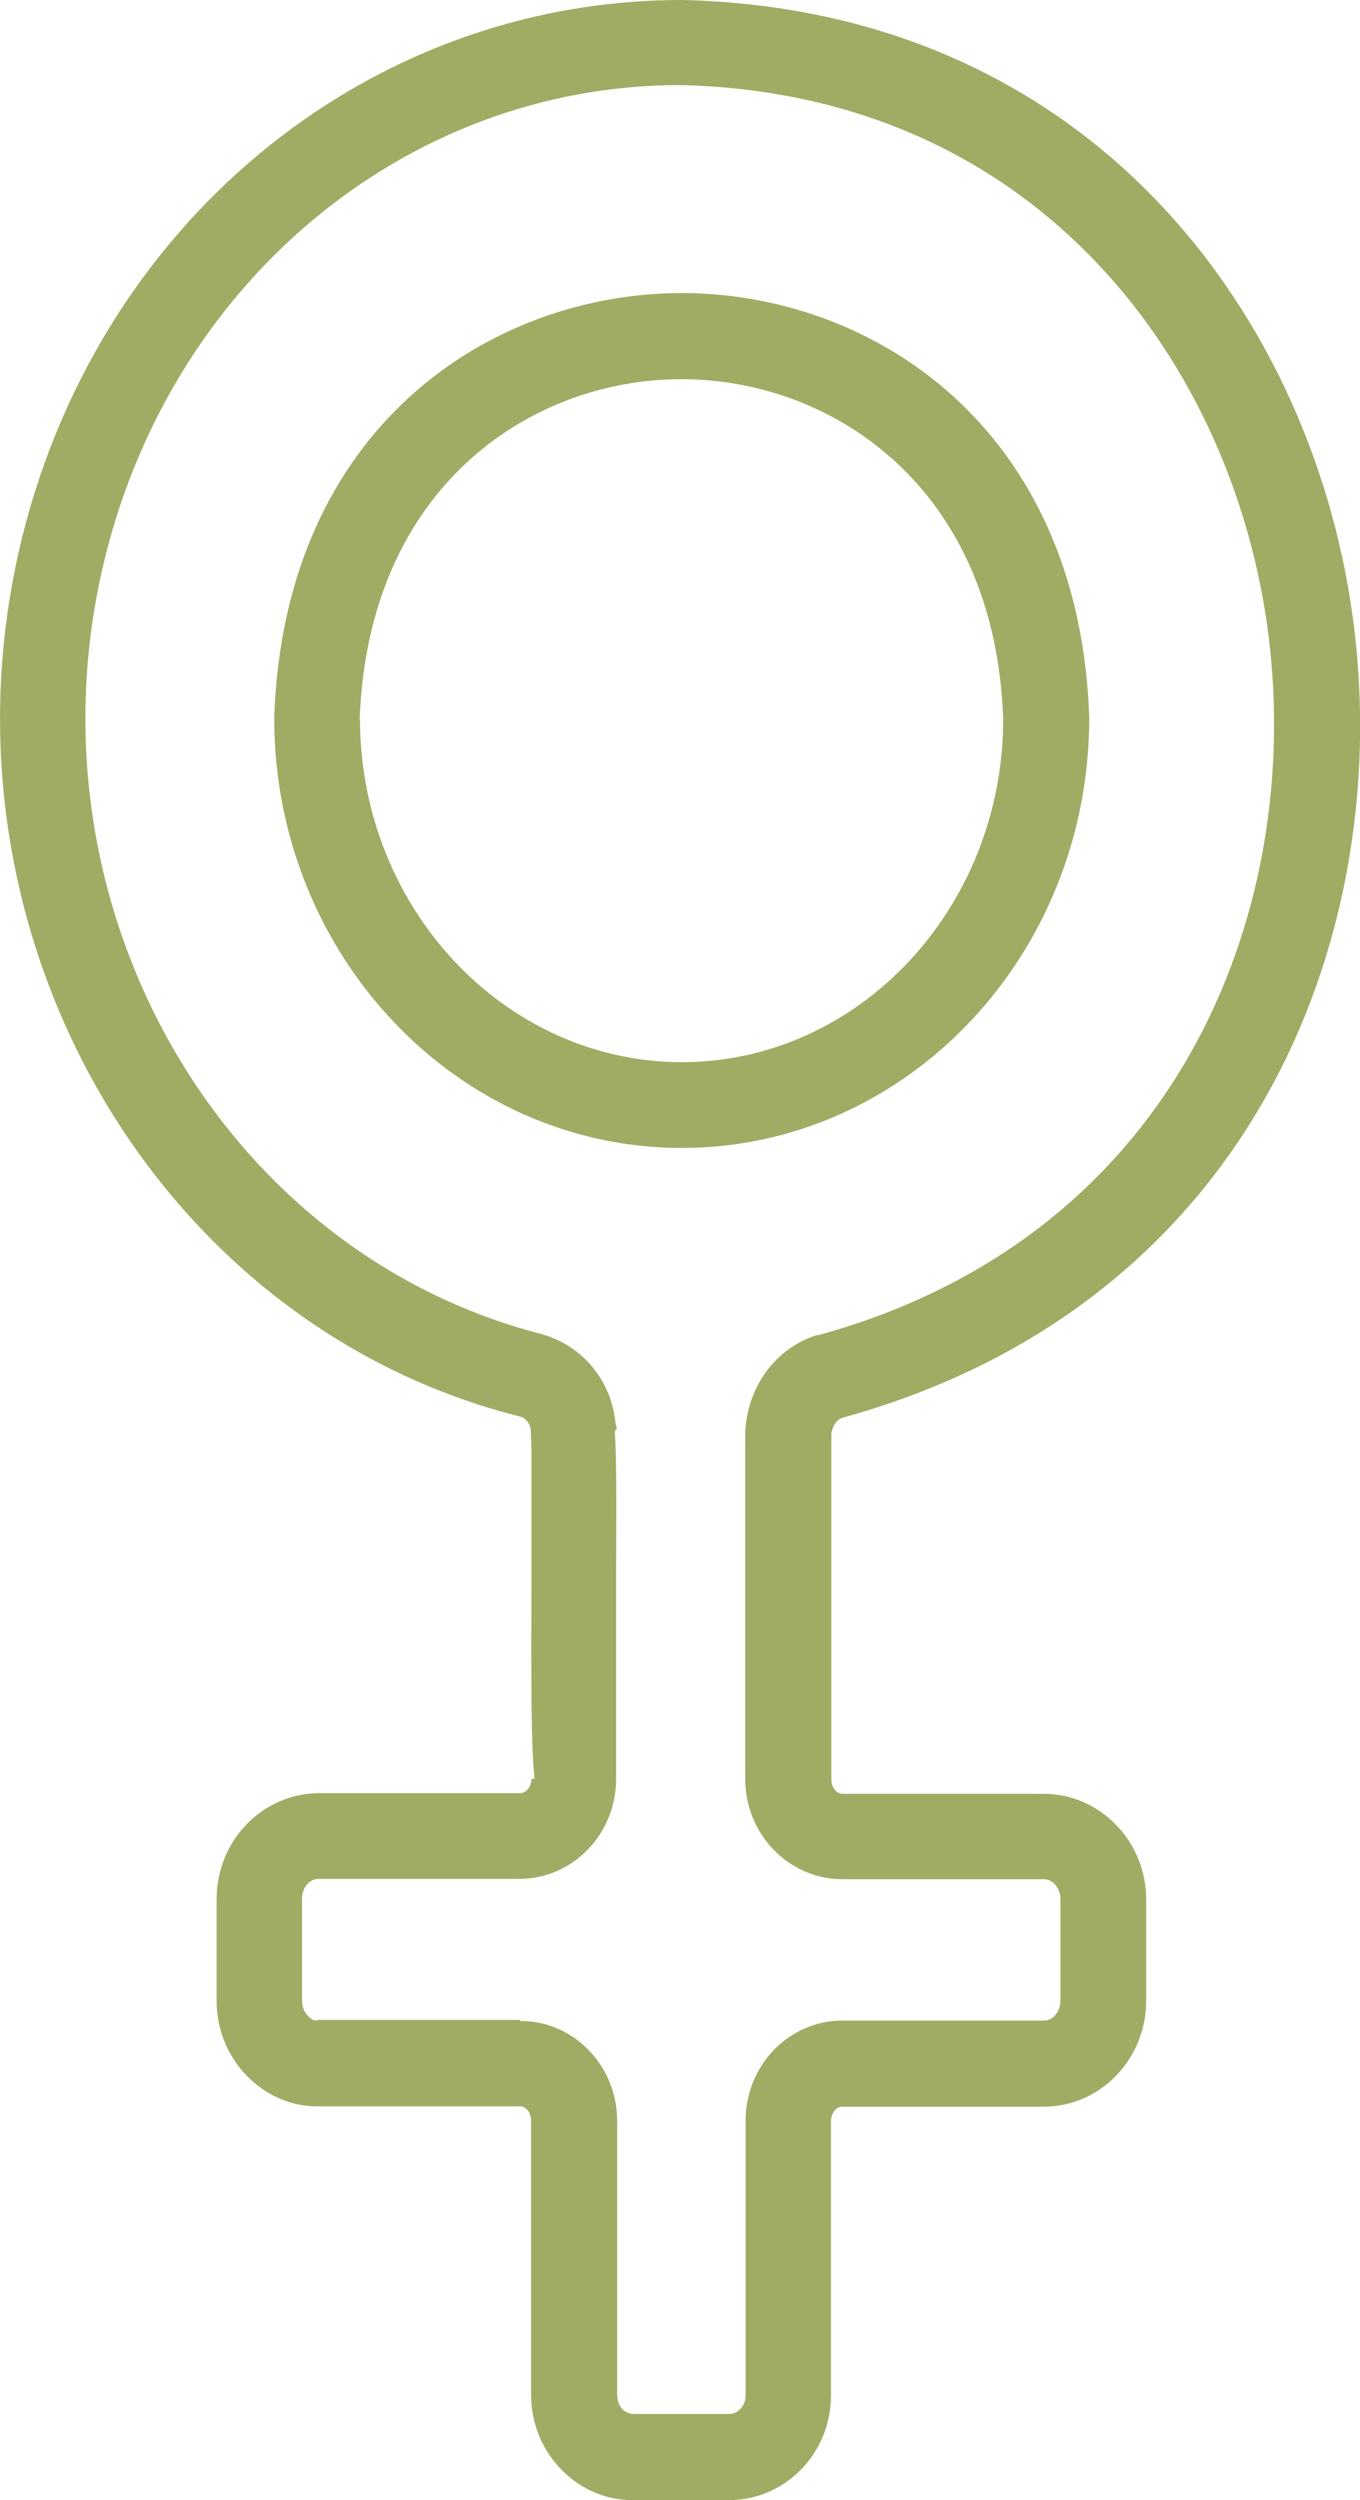 <svg xmlns="http://www.w3.org/2000/svg" id="b" data-name="Layer 2" viewBox="0 0 39.18 72"><g id="c" data-name="Layer 1"><path d="M18.22,72c-.74,0-1.45-.29-2-.83-.58-.57-.91-1.34-.92-2.17v-7.93c0-.22-.14-.41-.32-.41h-5.79c-.78.02-1.53-.31-2.09-.89-.54-.56-.85-1.31-.86-2.11v-2.97c0-1.68,1.32-3.04,2.95-3.05h5.8c.17,0,.32-.19.32-.41h.09c-.1-.92-.1-2.64-.09-6.01,0-1.43,0-2.74,0-3.44h0s-.02-.61-.02-.61c-.02-.16-.13-.32-.29-.37C4.53,38.18-1.97,26.98.54,15.89,2.66,6.54,10.51,0,19.64,0c11.89.27,18.29,9.27,19.37,18.07,1.11,9.01-3.02,19.53-14.74,22.76-.18.06-.3.26-.32.48v9.93c0,.23.14.41.31.42h5.81c1.62,0,2.95,1.37,2.95,3.04v2.92c0,1.68-1.32,3.05-2.95,3.05h-5.81c-.17,0-.32.19-.32.41v7.87c.02,1.66-1.28,3.03-2.9,3.05h-2.84ZM14.99,58.2c1.54,0,2.79,1.29,2.79,2.88v7.87c0,.19.06.35.17.45.06.06.19.12.29.12h2.77c.27,0,.48-.26.47-.56v-7.89c0-1.59,1.25-2.88,2.79-2.88h5.81c.26,0,.47-.26.47-.58v-2.92c0-.31-.21-.57-.48-.57h-5.81c-1.56-.01-2.8-1.32-2.79-2.9v-9.99c.07-1.32.89-2.41,2.06-2.78h.05c10.32-2.84,13.95-12.14,12.97-20.1-.95-7.74-6.56-15.66-16.95-15.9-7.93,0-14.79,5.74-16.66,13.97-2.22,9.79,3.48,19.66,12.7,22.01,1.17.35,1.97,1.34,2.09,2.54l.04.16-.06.1c.05.62.05,1.76.04,4,0,1.7,0,3.85,0,5.04h0v.96c0,1.59-1.25,2.88-2.79,2.88h-5.79c-.26,0-.47.26-.47.57v2.92c0,.24.1.38.16.44.06.06.18.2.3.13h5.81ZM19.64,33.06c-6.47,0-11.73-5.55-11.74-12.35v-.04c.28-8.4,6.28-12.23,11.74-12.23h0c5.46,0,11.46,3.83,11.74,12.23,0,6.85-5.27,12.39-11.74,12.39ZM10.37,20.73c.02,5.43,4.17,9.85,9.27,9.86,5.1,0,9.26-4.44,9.26-9.88-.23-6.72-4.96-9.79-9.27-9.79s-9.03,3.07-9.27,9.82Z" fill="#a0ac64"></path></g></svg>